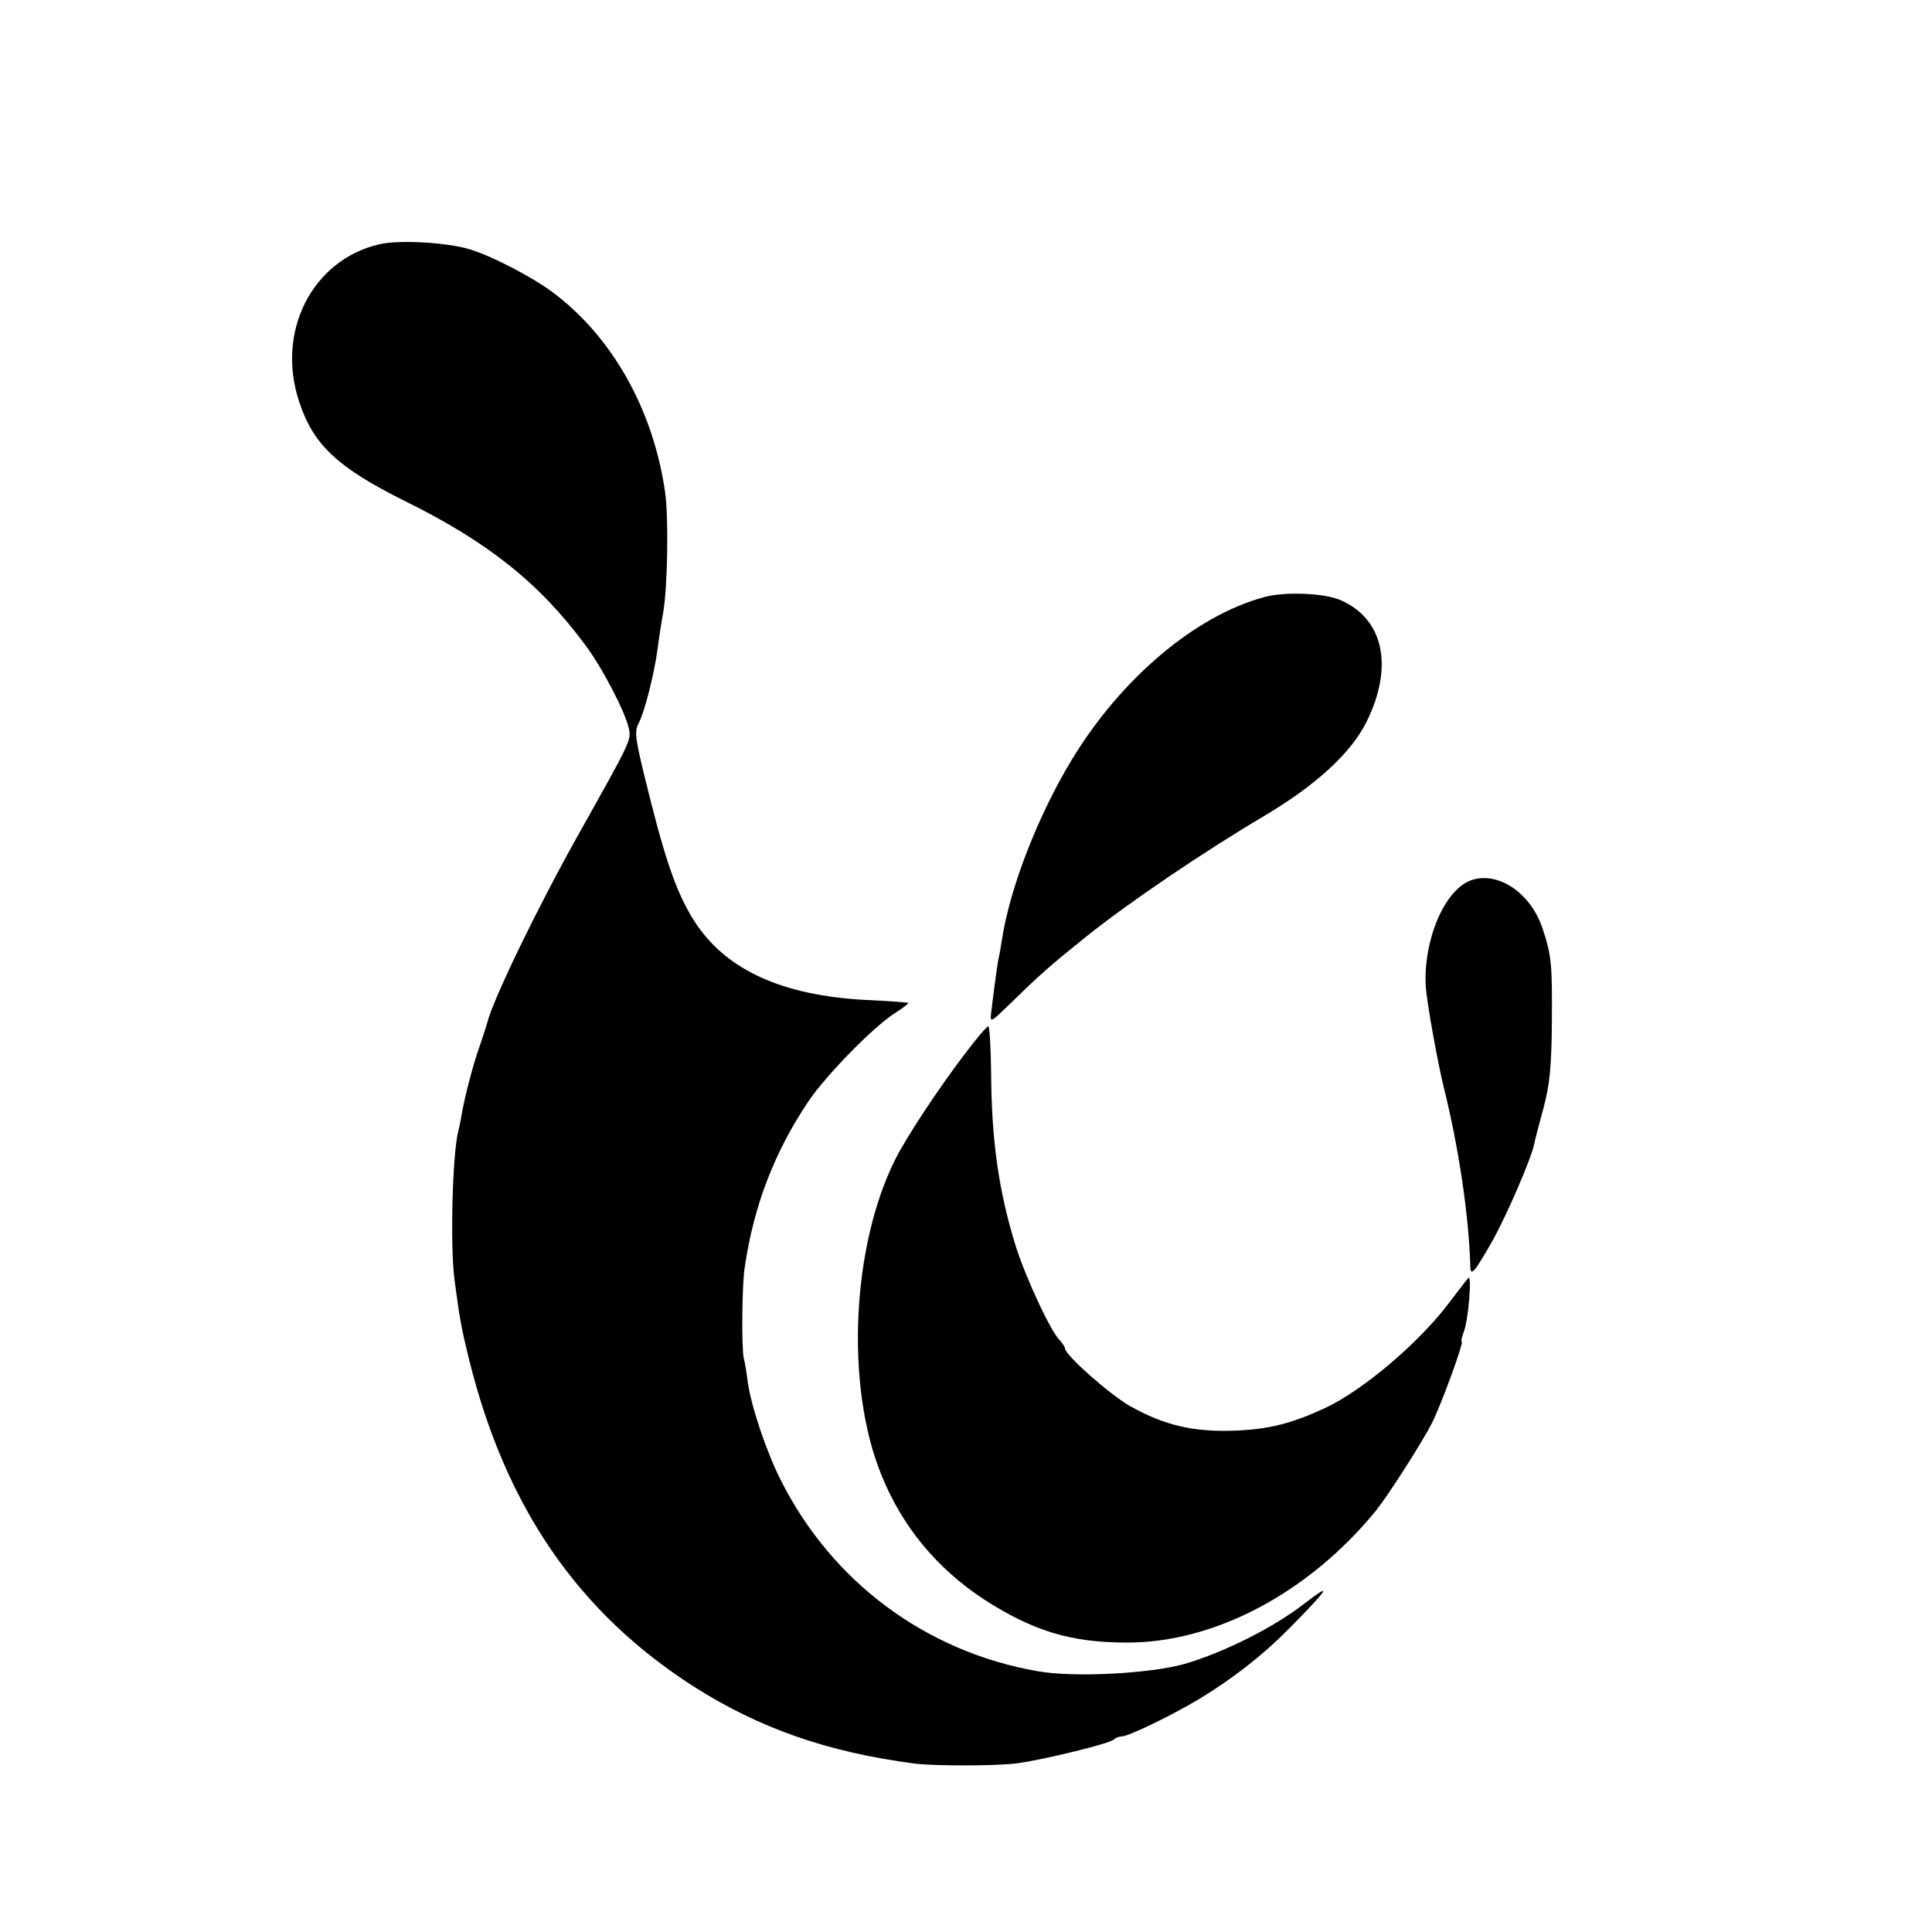 <?xml version="1.0" standalone="no"?>
<!DOCTYPE svg PUBLIC "-//W3C//DTD SVG 20010904//EN"
 "http://www.w3.org/TR/2001/REC-SVG-20010904/DTD/svg10.dtd">
<svg version="1.0" xmlns="http://www.w3.org/2000/svg"
 width="16pt" height="16pt" viewBox="0 0 16 16"
 preserveAspectRatio="xMidYMid meet">
<g transform="translate(0,16) scale(0.003,-0.003)"
fill="#000000" stroke="none">
<path d="M1047 4659 c-185 -43 -286 -241 -221 -435 39 -119 106 -181 290 -273
228 -112 372 -226 498 -396 48 -63 113 -189 122 -233 7 -32 5 -35 -139 -292
-113 -201 -237 -458 -252 -520 -2 -8 -11 -35 -19 -59 -19 -52 -42 -141 -51
-191 -3 -19 -8 -42 -10 -50 -16 -61 -23 -319 -10 -412 14 -105 18 -129 41
-222 101 -405 301 -695 620 -899 181 -115 370 -181 609 -212 54 -7 230 -7 285
1 67 9 254 54 264 65 6 5 16 9 23 9 18 0 138 58 213 103 94 57 176 121 250
196 110 112 121 129 40 67 -85 -66 -221 -134 -330 -166 -96 -27 -307 -38 -406
-20 -309 54 -568 247 -709 528 -41 82 -82 205 -91 272 -3 25 -8 54 -11 65 -6
28 -5 204 3 251 25 170 82 318 177 459 47 69 174 200 235 240 24 15 41 29 40
30 -2 1 -55 5 -118 8 -228 12 -382 81 -469 211 -47 71 -79 156 -126 343 -42
167 -45 185 -32 210 17 32 43 137 52 203 3 25 10 71 16 104 12 70 15 262 5
331 -33 229 -147 430 -311 552 -58 43 -168 100 -228 118 -61 19 -196 27 -250
14z"/>
<path d="M3490 3685 c-190 -51 -396 -225 -532 -450 -93 -154 -170 -352 -192
-495 -3 -19 -7 -44 -10 -55 -4 -22 -15 -104 -20 -149 -3 -27 -1 -25 53 27 86
84 109 104 211 186 115 92 321 232 490 332 143 85 239 173 282 259 76 153 48
285 -72 337 -45 19 -152 24 -210 8z"/>
<path d="M4060 2903 c-73 -27 -132 -167 -124 -295 3 -43 33 -210 50 -278 41
-165 69 -353 73 -495 1 -26 12 -13 61 73 39 70 105 222 115 266 2 12 14 57 26
101 17 65 22 111 23 240 1 157 -1 180 -25 253 -32 100 -124 162 -199 135z"/>
<path d="M2662 2422 c-69 -90 -160 -228 -190 -288 -121 -240 -139 -627 -39
-872 57 -142 153 -258 282 -343 136 -88 241 -120 395 -120 243 -1 504 138 689
365 35 44 125 185 154 241 27 54 89 225 82 225 -2 0 0 12 6 27 13 35 23 161
12 148 -5 -5 -28 -36 -52 -67 -83 -111 -240 -244 -344 -292 -93 -43 -154 -58
-248 -62 -115 -4 -193 14 -290 68 -57 33 -179 141 -179 159 0 4 -7 14 -15 23
-25 25 -91 167 -120 256 -48 154 -68 294 -69 483 -1 70 -4 127 -8 127 -4 0
-34 -35 -66 -78z"/>
</g>
</svg>
